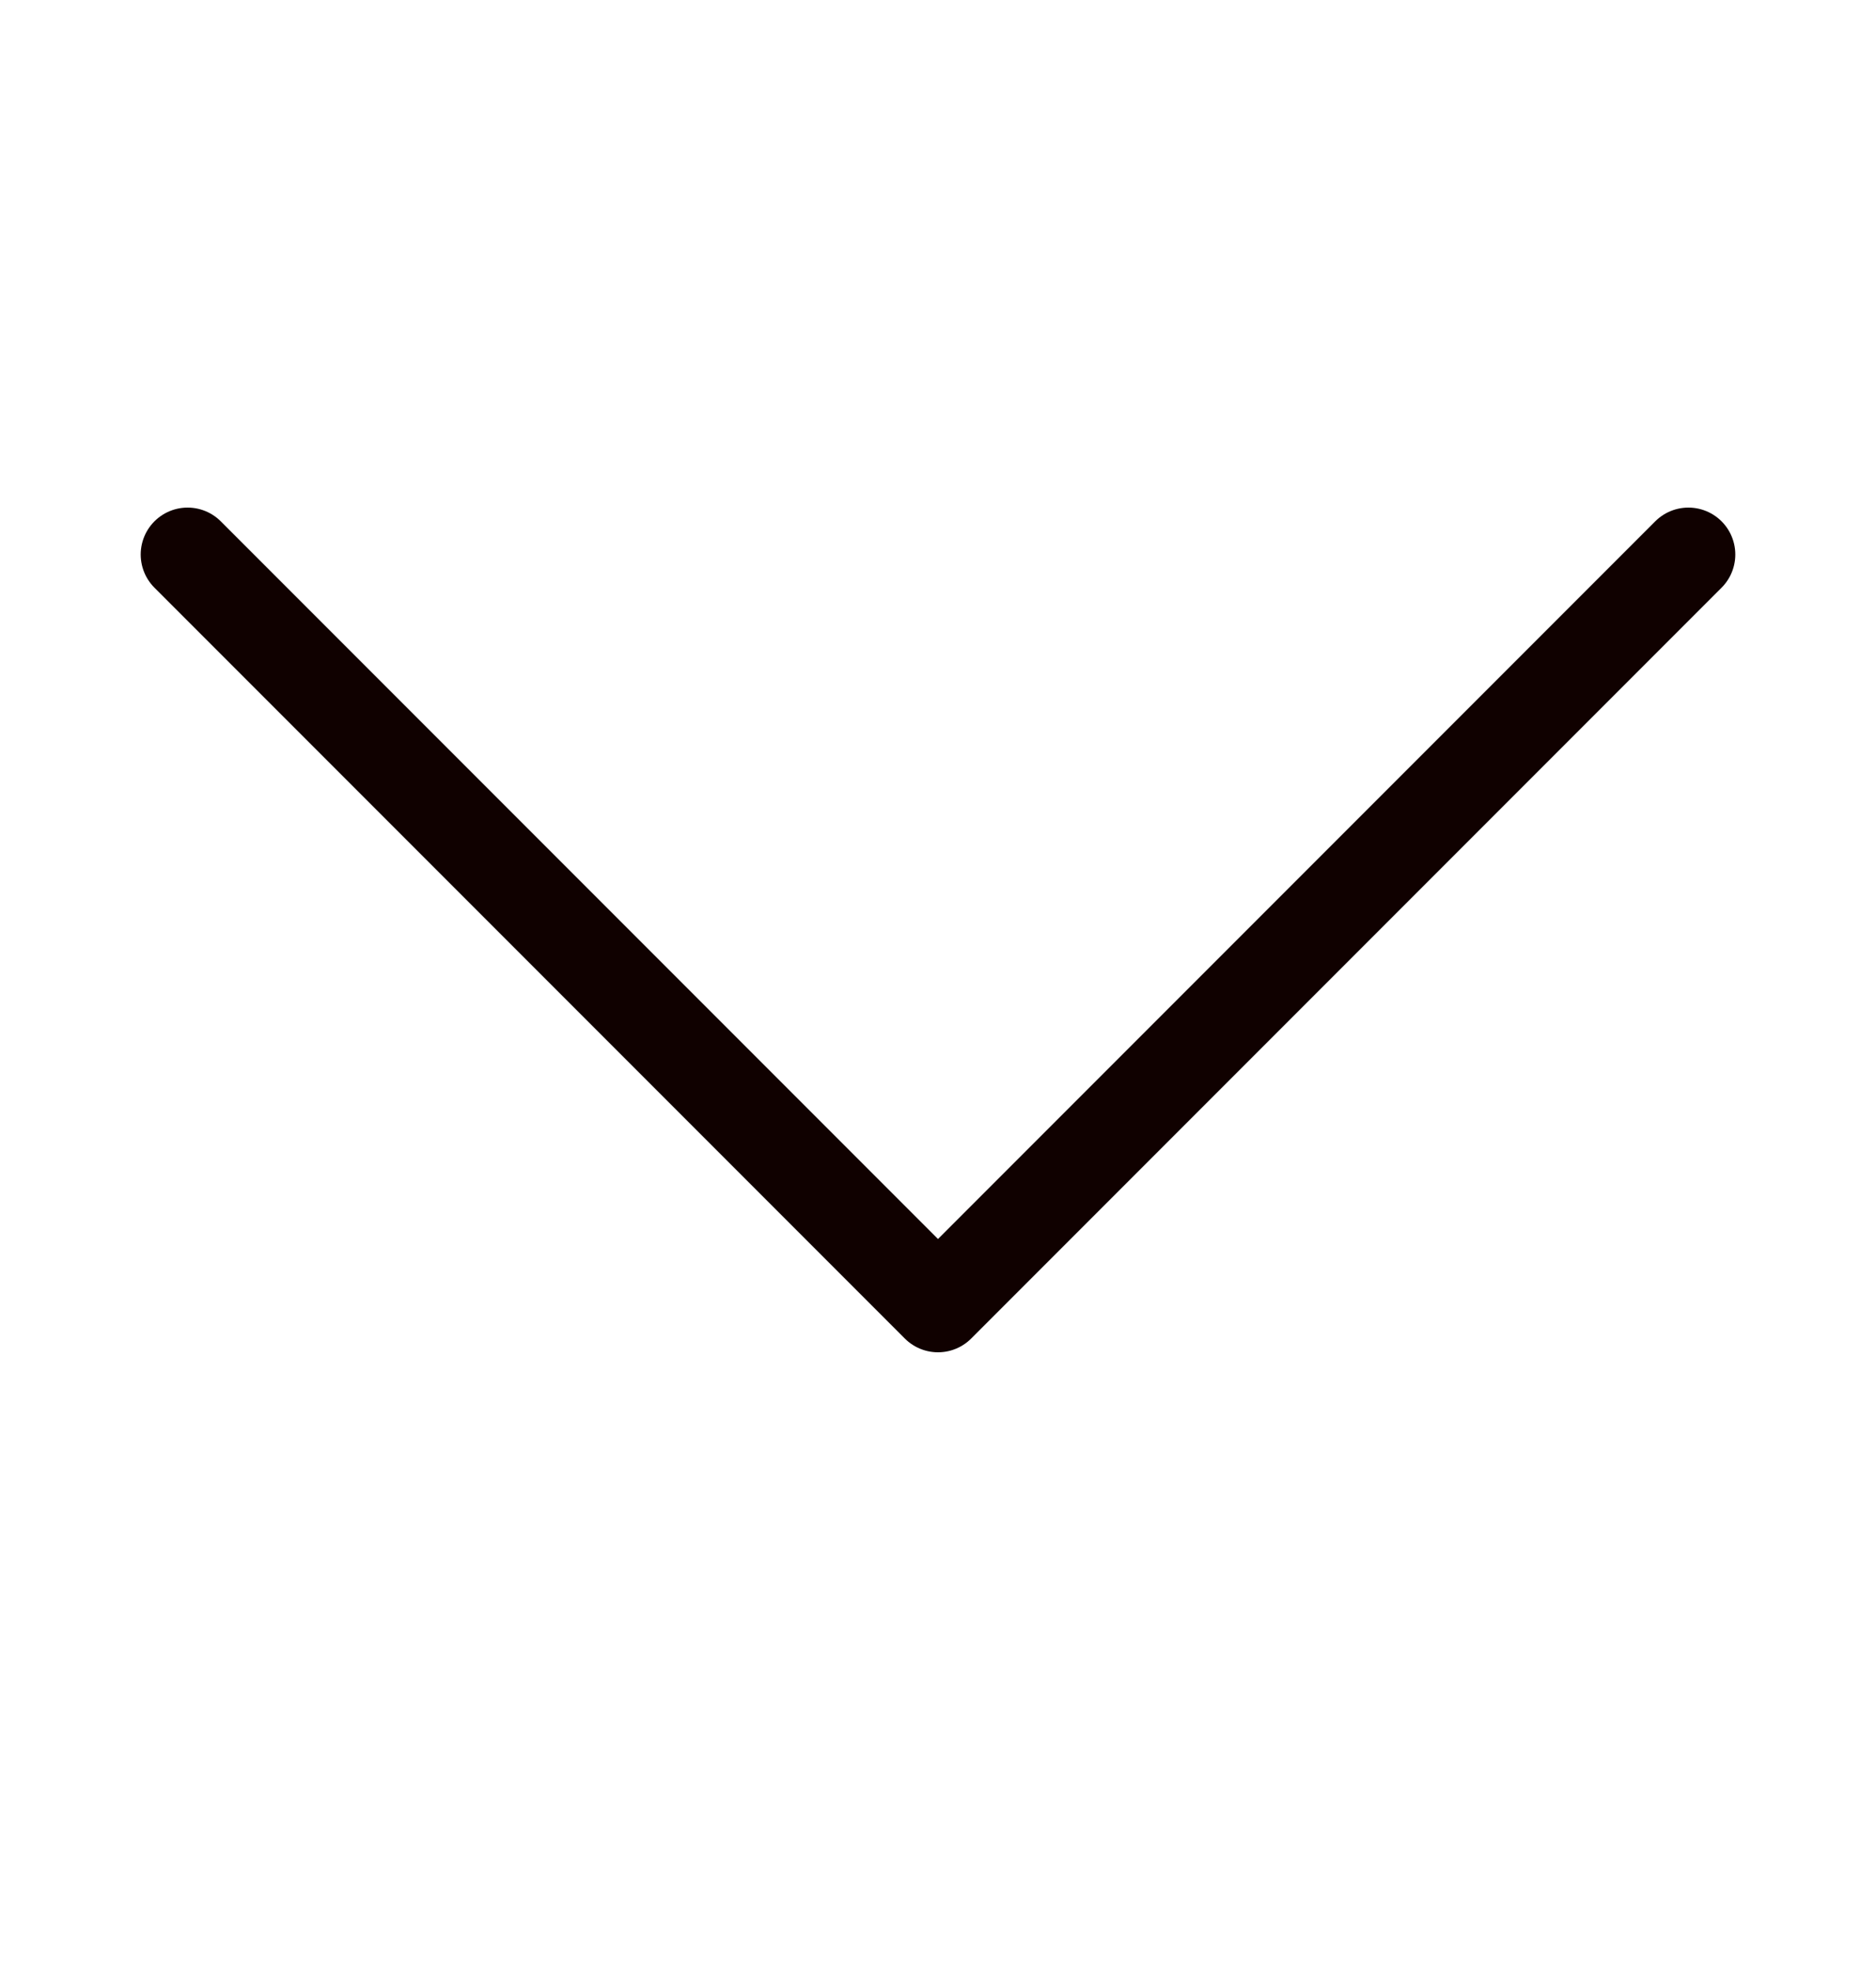 <svg width="20" height="21" viewBox="0 0 20 21" fill="none" xmlns="http://www.w3.org/2000/svg">
<g id="Frame 77">
<path id="Vector 2" d="M2 5.908L10 13.908L18 5.908" stroke="#100100" stroke-linecap="round" stroke-linejoin="round"/>
</g>
</svg>
